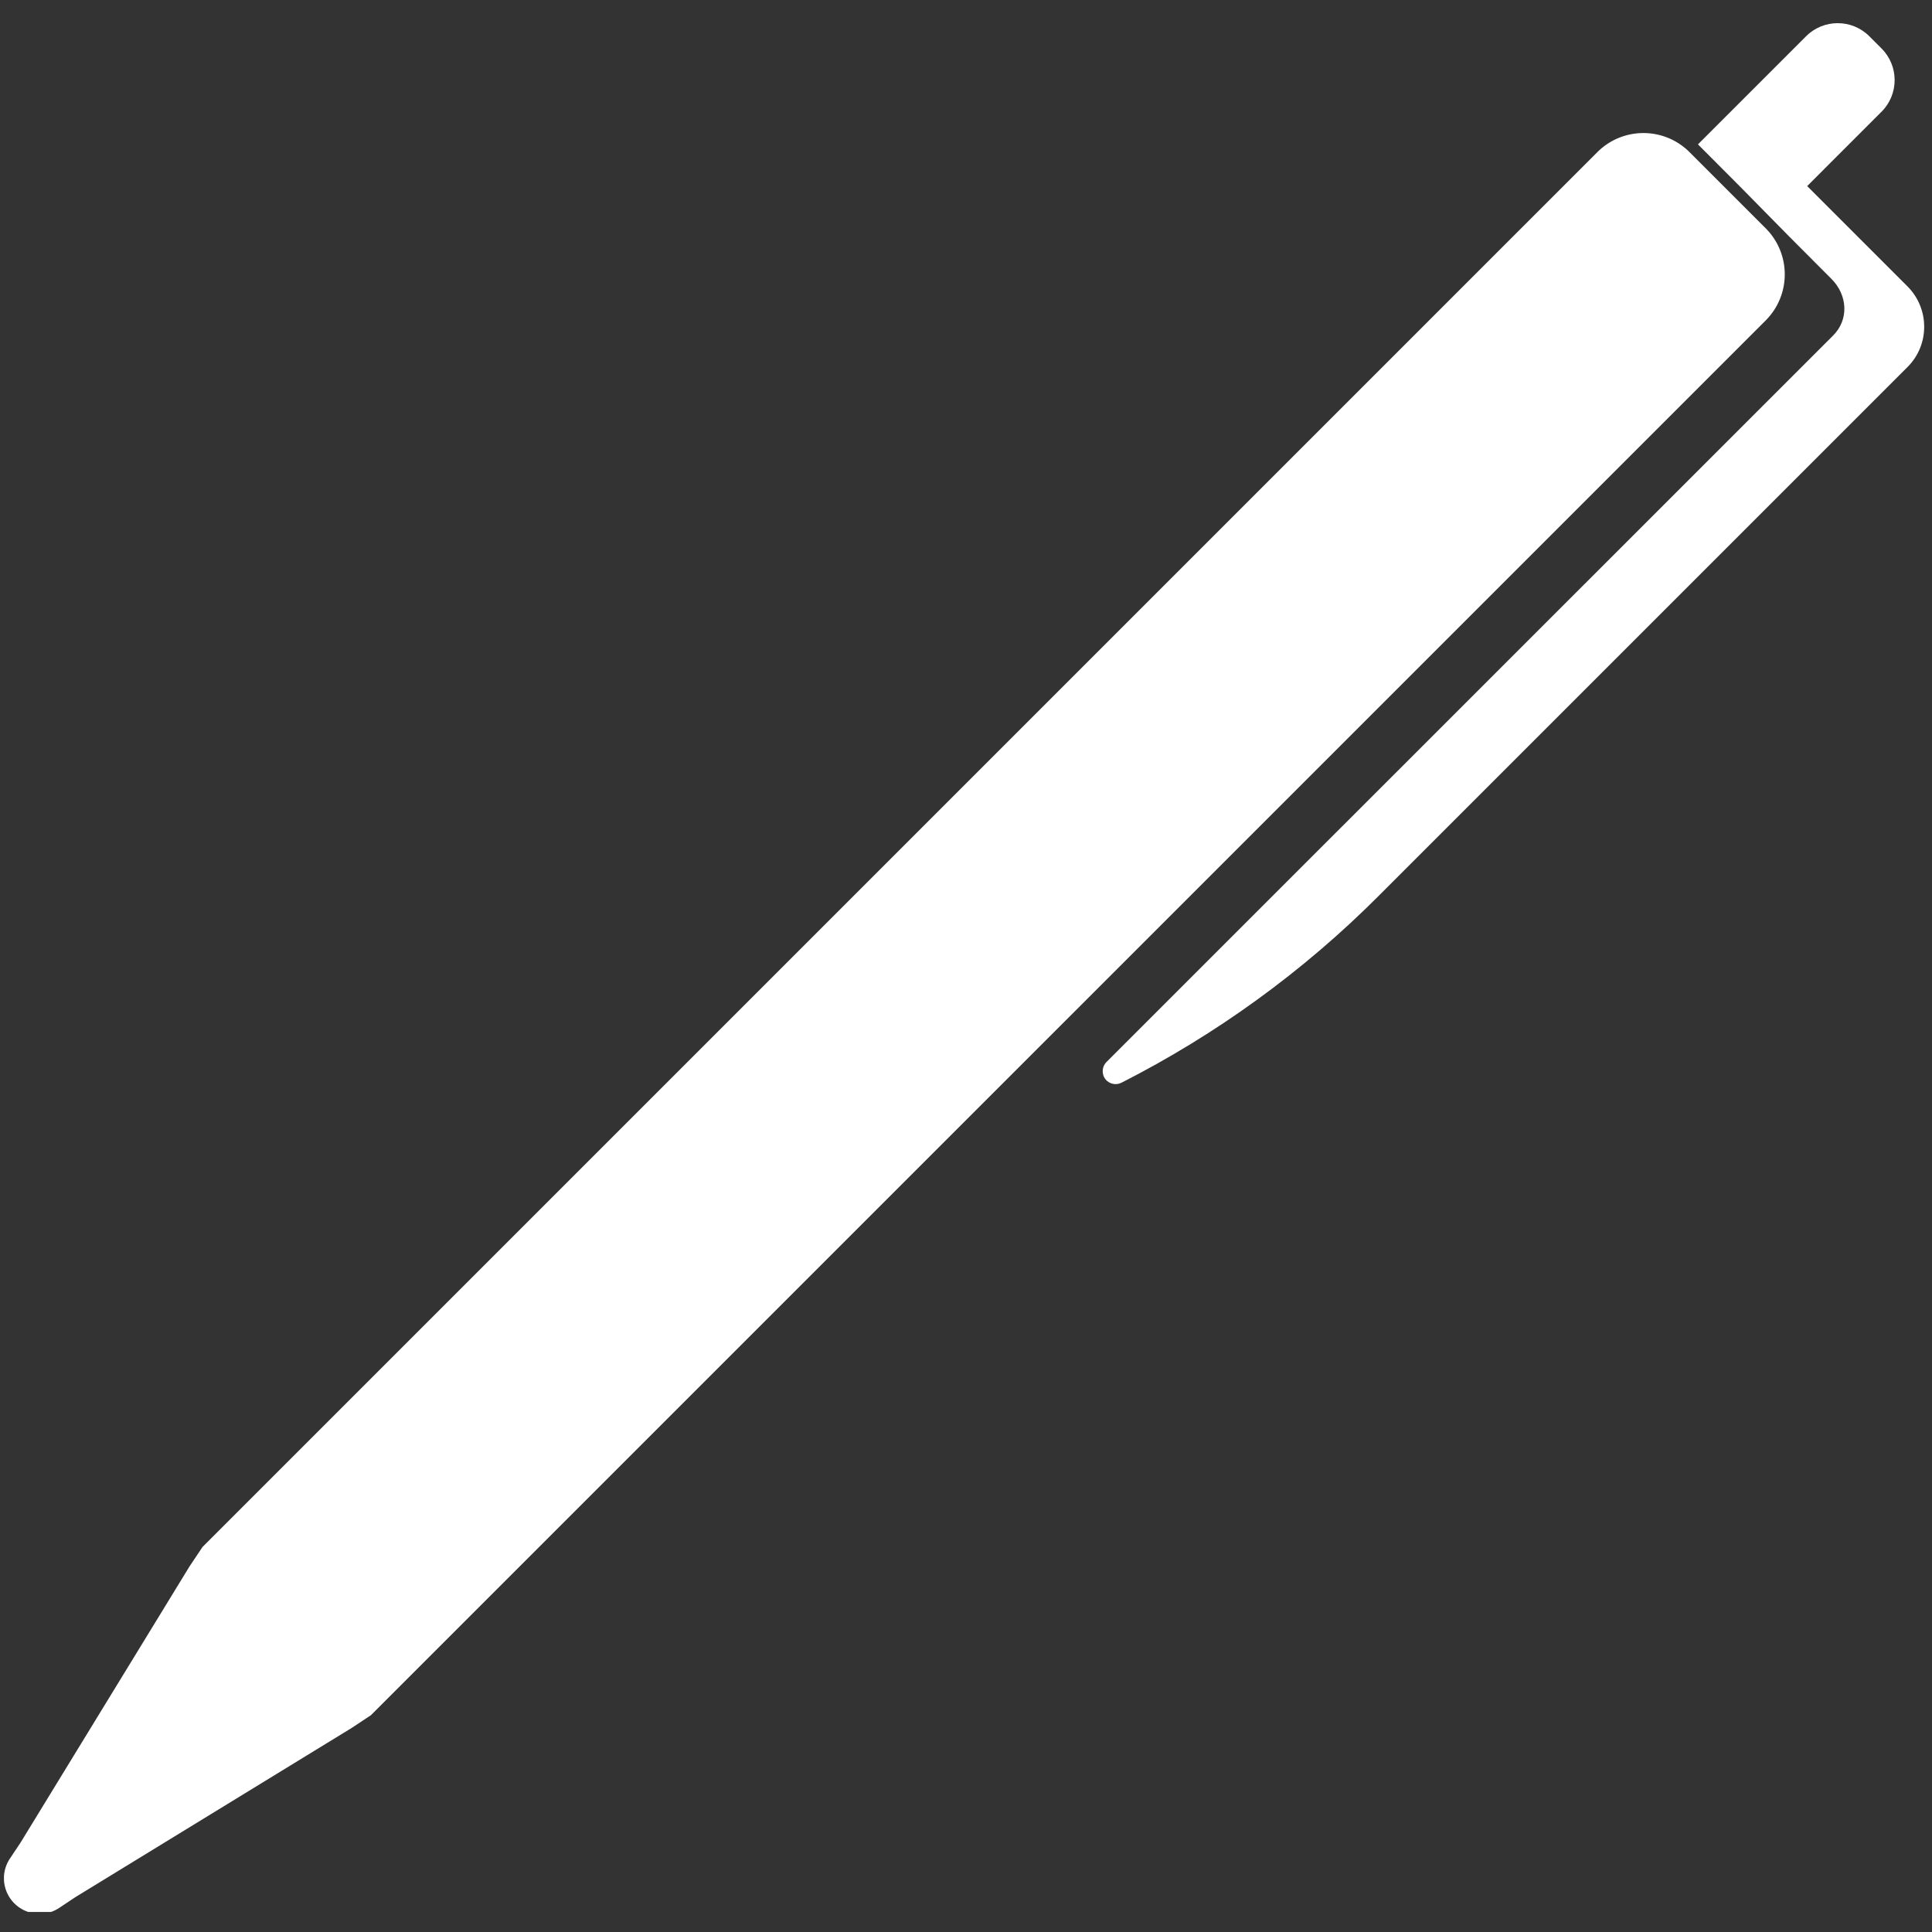 <svg xmlns="http://www.w3.org/2000/svg" width="1080" height="1080" version="1.0" viewBox="0 0 810 810"><rect x="0" y="0" width="810" height="810" fill="#333333" stroke="none"/><defs><clipPath id="a"><path d="M462.363 344.613h4.149v32.977h-4.149Zm0 0"/></clipPath><clipPath id="b"><path d="M466.5 346.125c-.45 30.898-1.125 31.426-1.648 31.426-.454 0-1.352-1.125-1.352-1.653-.074-.449.375-.972.75-1.199.45-.148 1.5 0 1.8.301.302.375.376 1.426.223 1.8-.222.376-.824.825-1.199.75-.523-.073-1.199-.527-1.574-1.5-1.574-3.6-1.426-26.323 0-29.925.3-.898.824-1.426 1.273-1.5.528 0 1.727 1.5 1.727 1.5"/></clipPath><clipPath id="c"><path d="M1.664 55H749v746.602H1.664Zm0 0"/></clipPath></defs><g clip-path="url(#a)"><g clip-path="url(#b)"><path fill="#fff" d="M460.5 341.625h9v38.918h-9Zm0 0"/></g></g><g clip-path="url(#c)"><path fill="#fff" d="M740.246 95.688 708.36 63.8c-10.695-10.692-27.988-10.692-38.683 0L84.937 648.539l-5.472 8.18L8.582 772.57l-4.402 6.606a14.858 14.858 0 0 0 1.824 18.804c5.031 5.032 12.957 5.852 18.867 1.887l6.606-4.402 115.851-70.945 8.176-5.41 584.742-584.74c10.692-10.695 10.692-27.992 0-38.684"/></g><path fill="#fff" d="m799.746 120.094-42.078-42.078 31.195-31.196c7.297-7.297 7.297-19.183 0-26.48l-5.156-5.156c-7.297-7.297-19.184-7.297-26.48 0L711.879 60.53c31.637 31.57 24.344 24.844 55.98 56.414 6.727 6.73 7.418 16.985.692 23.715L463.883 445.262c-1.887 1.886-2.074 4.906-.567 7.043 1.575 2.14 4.528 2.832 6.856 1.636 39.812-20.25 76.23-46.668 107.805-78.304l221.77-221.77c9.308-9.308 9.308-24.402 0-33.773"/></svg>